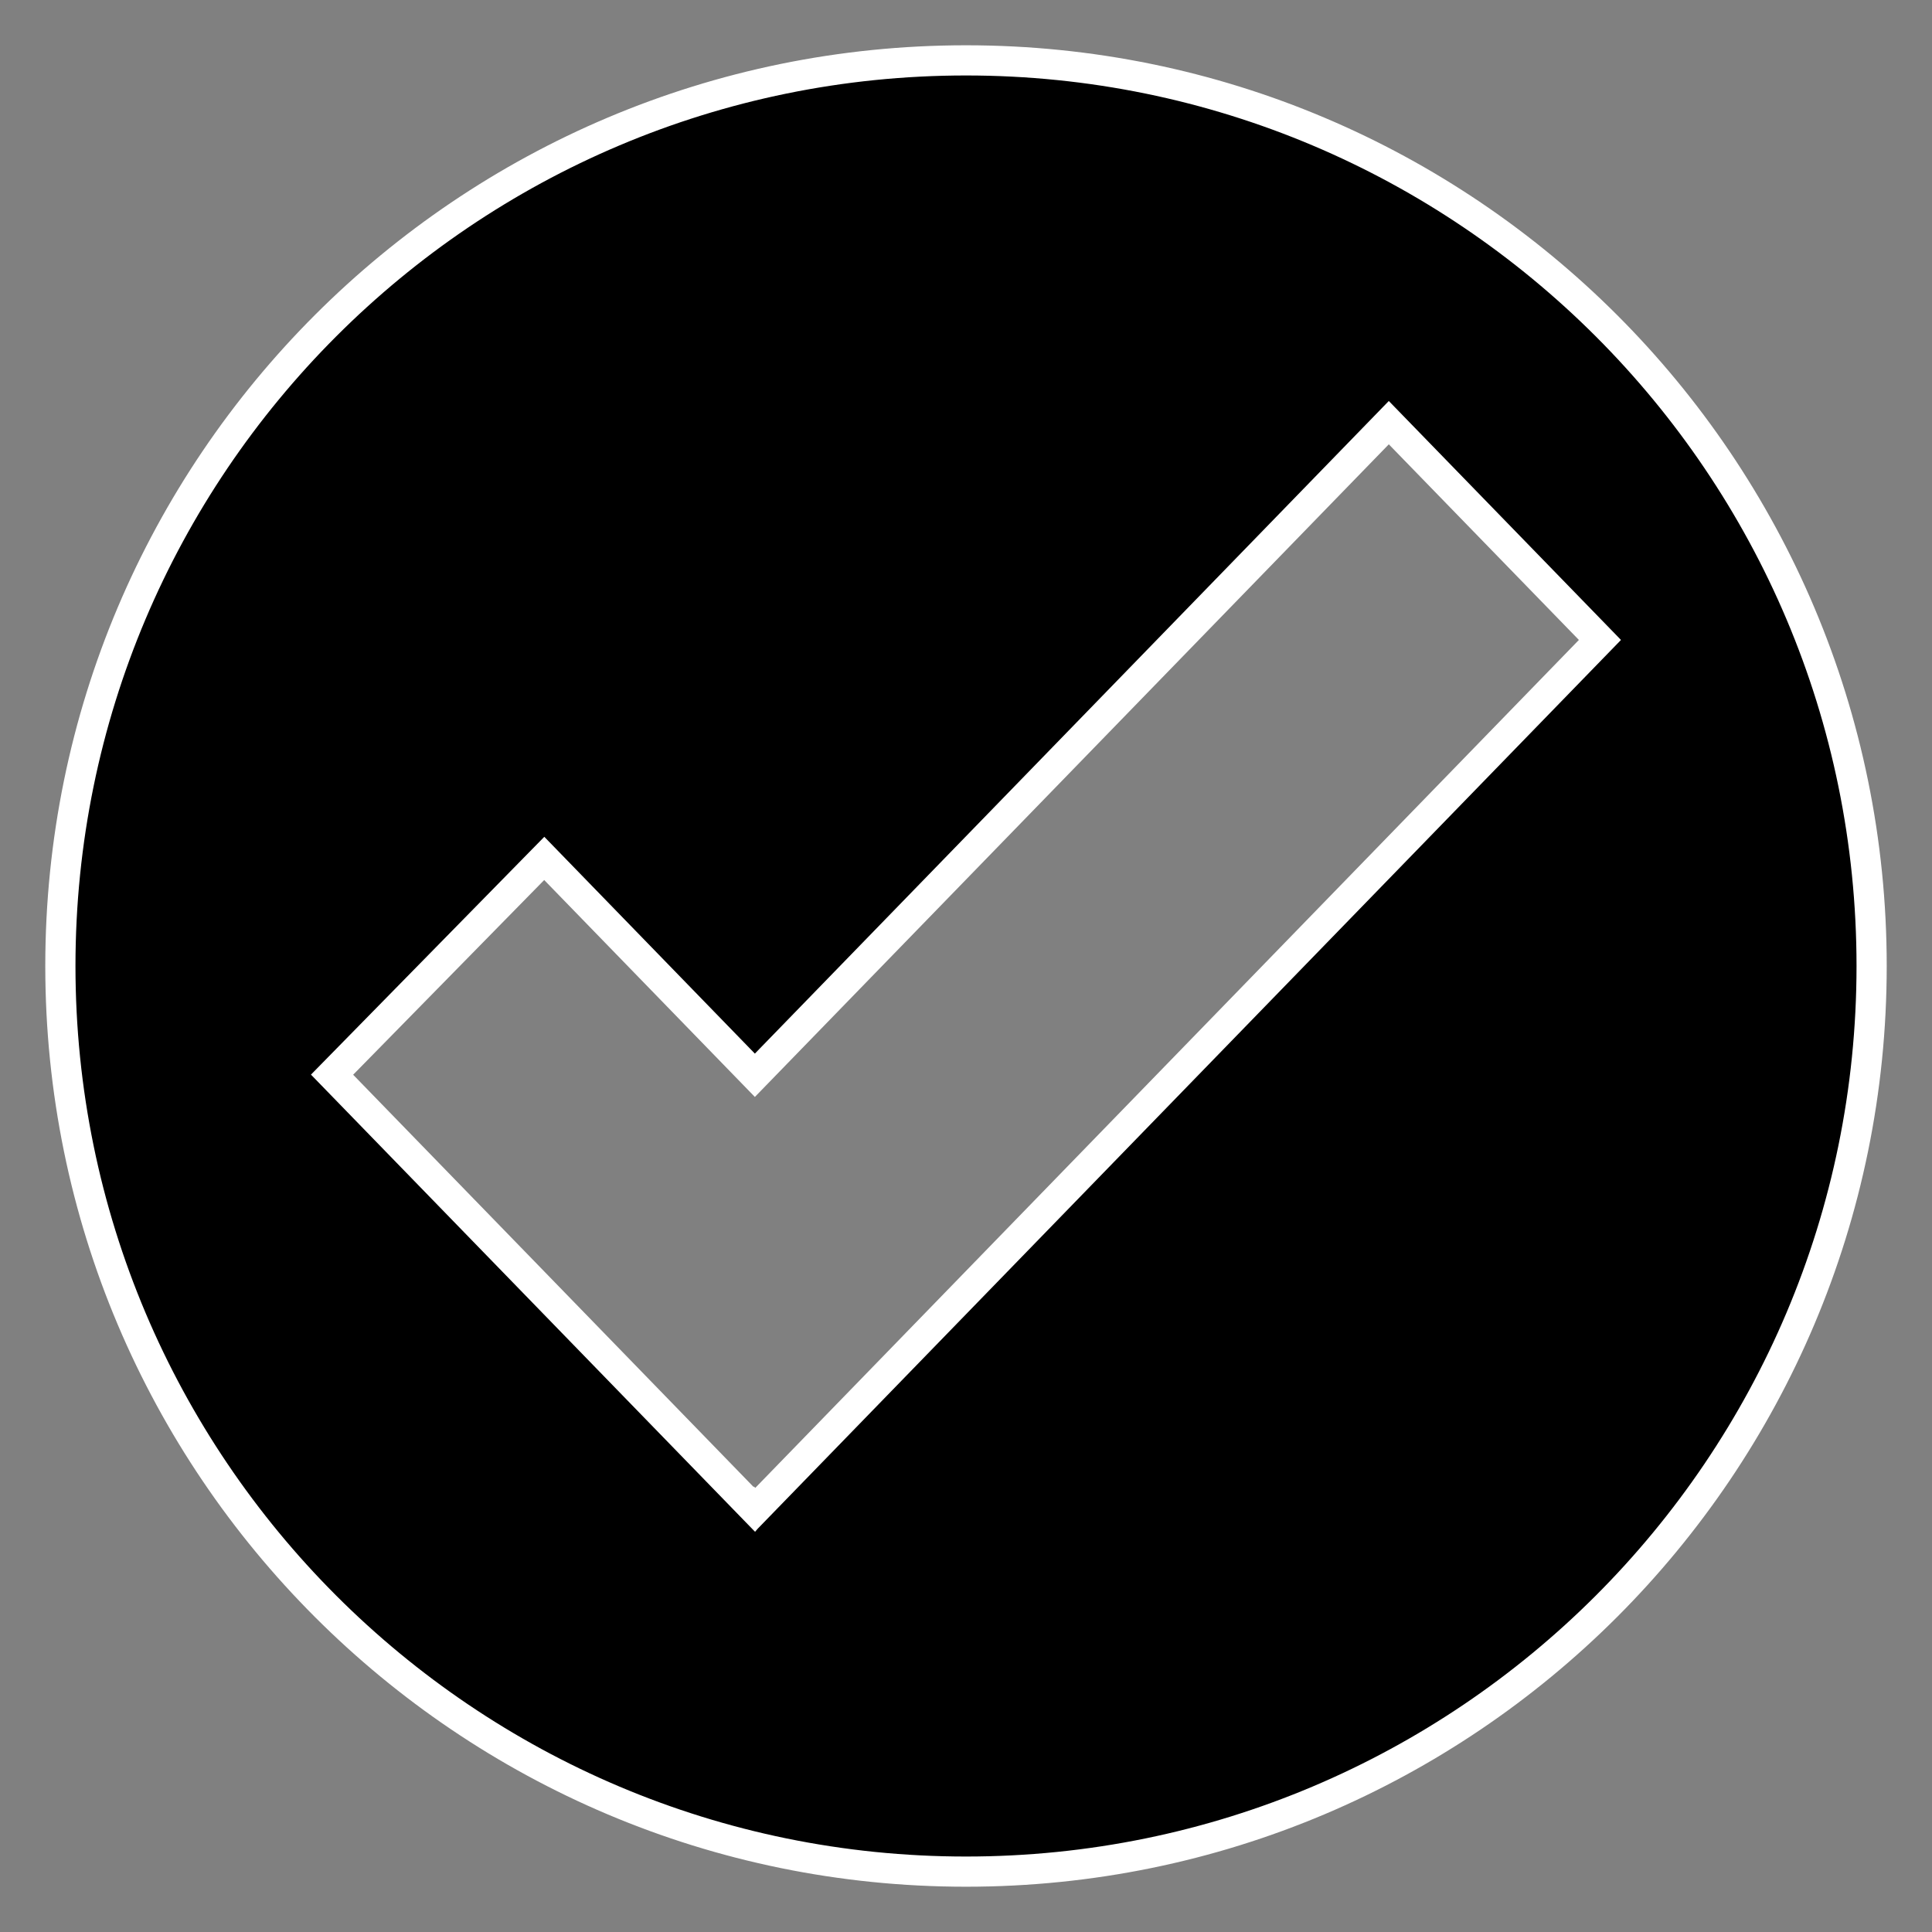 <svg xmlns="http://www.w3.org/2000/svg" 
     viewBox="0 0 64 64" 
	 enable-background="new 0 0 64 64">
	 <rect x="0" y="0" width="64" height="64" fill="#808080" stroke="none"/>
	 <path d="M32,2C15.431,2,2,15.432,2,32c0,16.568,13.432,30,30,30c16.568,0,30-13.432,30-30C62,15.432,48.568,2,32,2z M25.025,50
	l-0.02-0.02L24.988,50L11,35.6l7.029-7.164l6.977,7.184l21-21.619L53,21.199L25.025,50z" fill="#000000" stroke="#ffffff"/>
</svg>
